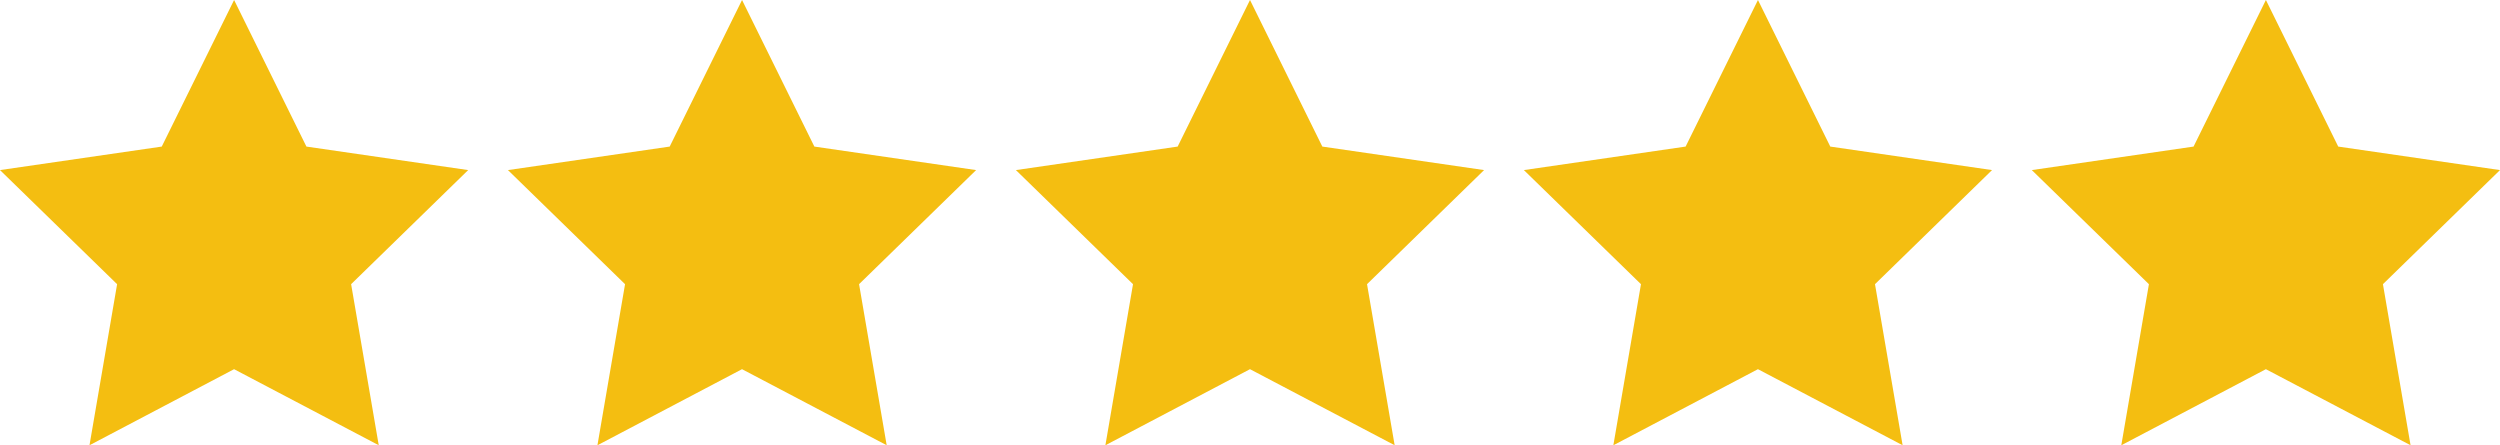 <svg xmlns="http://www.w3.org/2000/svg" width="125.718" height="22.391" viewBox="0 0 125.718 22.391">
  <g id="Group_648" data-name="Group 648" transform="translate(-720.5 -1864)">
    <g id="star_10_" data-name="star (10)" transform="translate(797.131 1864)" style="isolation: isolate">
      <path id="star_10_2" data-name="star (10)" d="M11.772,1.318l3.637,7.371,8.134,1.182-5.886,5.737,1.389,8.1-7.275-3.825L4.5,23.709l1.389-8.1L0,9.871,8.134,8.689Z" transform="translate(0 -1.318)" fill="#f4be11"/>
    </g>
    <g id="star_10_3" data-name="star (10)" transform="translate(822.674 1864)" style="isolation: isolate">
      <path id="star_10_4" data-name="star (10)" d="M11.772,1.318l3.637,7.371,8.134,1.182-5.886,5.737,1.389,8.1-7.275-3.825L4.5,23.709l1.389-8.1L0,9.871,8.134,8.689Z" transform="translate(0 -1.318)" fill="#f4be11"/>
    </g>
    <g id="star_10_5" data-name="star (10)" transform="translate(771.587 1864)" style="isolation: isolate">
      <path id="star_10_6" data-name="star (10)" d="M11.772,1.318l3.637,7.371,8.134,1.182-5.886,5.737,1.389,8.1-7.275-3.825L4.5,23.709l1.389-8.1L0,9.871,8.134,8.689Z" transform="translate(0 -1.318)" fill="#f4be11"/>
    </g>
    <g id="star_10_7" data-name="star (10)" transform="translate(746.043 1864)" style="isolation: isolate">
      <path id="star_10_8" data-name="star (10)" d="M11.772,1.318l3.637,7.371,8.134,1.182-5.886,5.737,1.389,8.1-7.275-3.825L4.5,23.709l1.389-8.1L0,9.871,8.134,8.689Z" transform="translate(0 -1.318)" fill="#f4be11"/>
    </g>
    <g id="star_10_9" data-name="star (10)" transform="translate(720.5 1864)" style="isolation: isolate">
      <path id="star_10_10" data-name="star (10)" d="M11.772,1.318l3.637,7.371,8.134,1.182-5.886,5.737,1.389,8.1-7.275-3.825L4.5,23.709l1.389-8.1L0,9.871,8.134,8.689Z" transform="translate(0 -1.318)" fill="#f4be11"/>
    </g>
  </g>
</svg>
